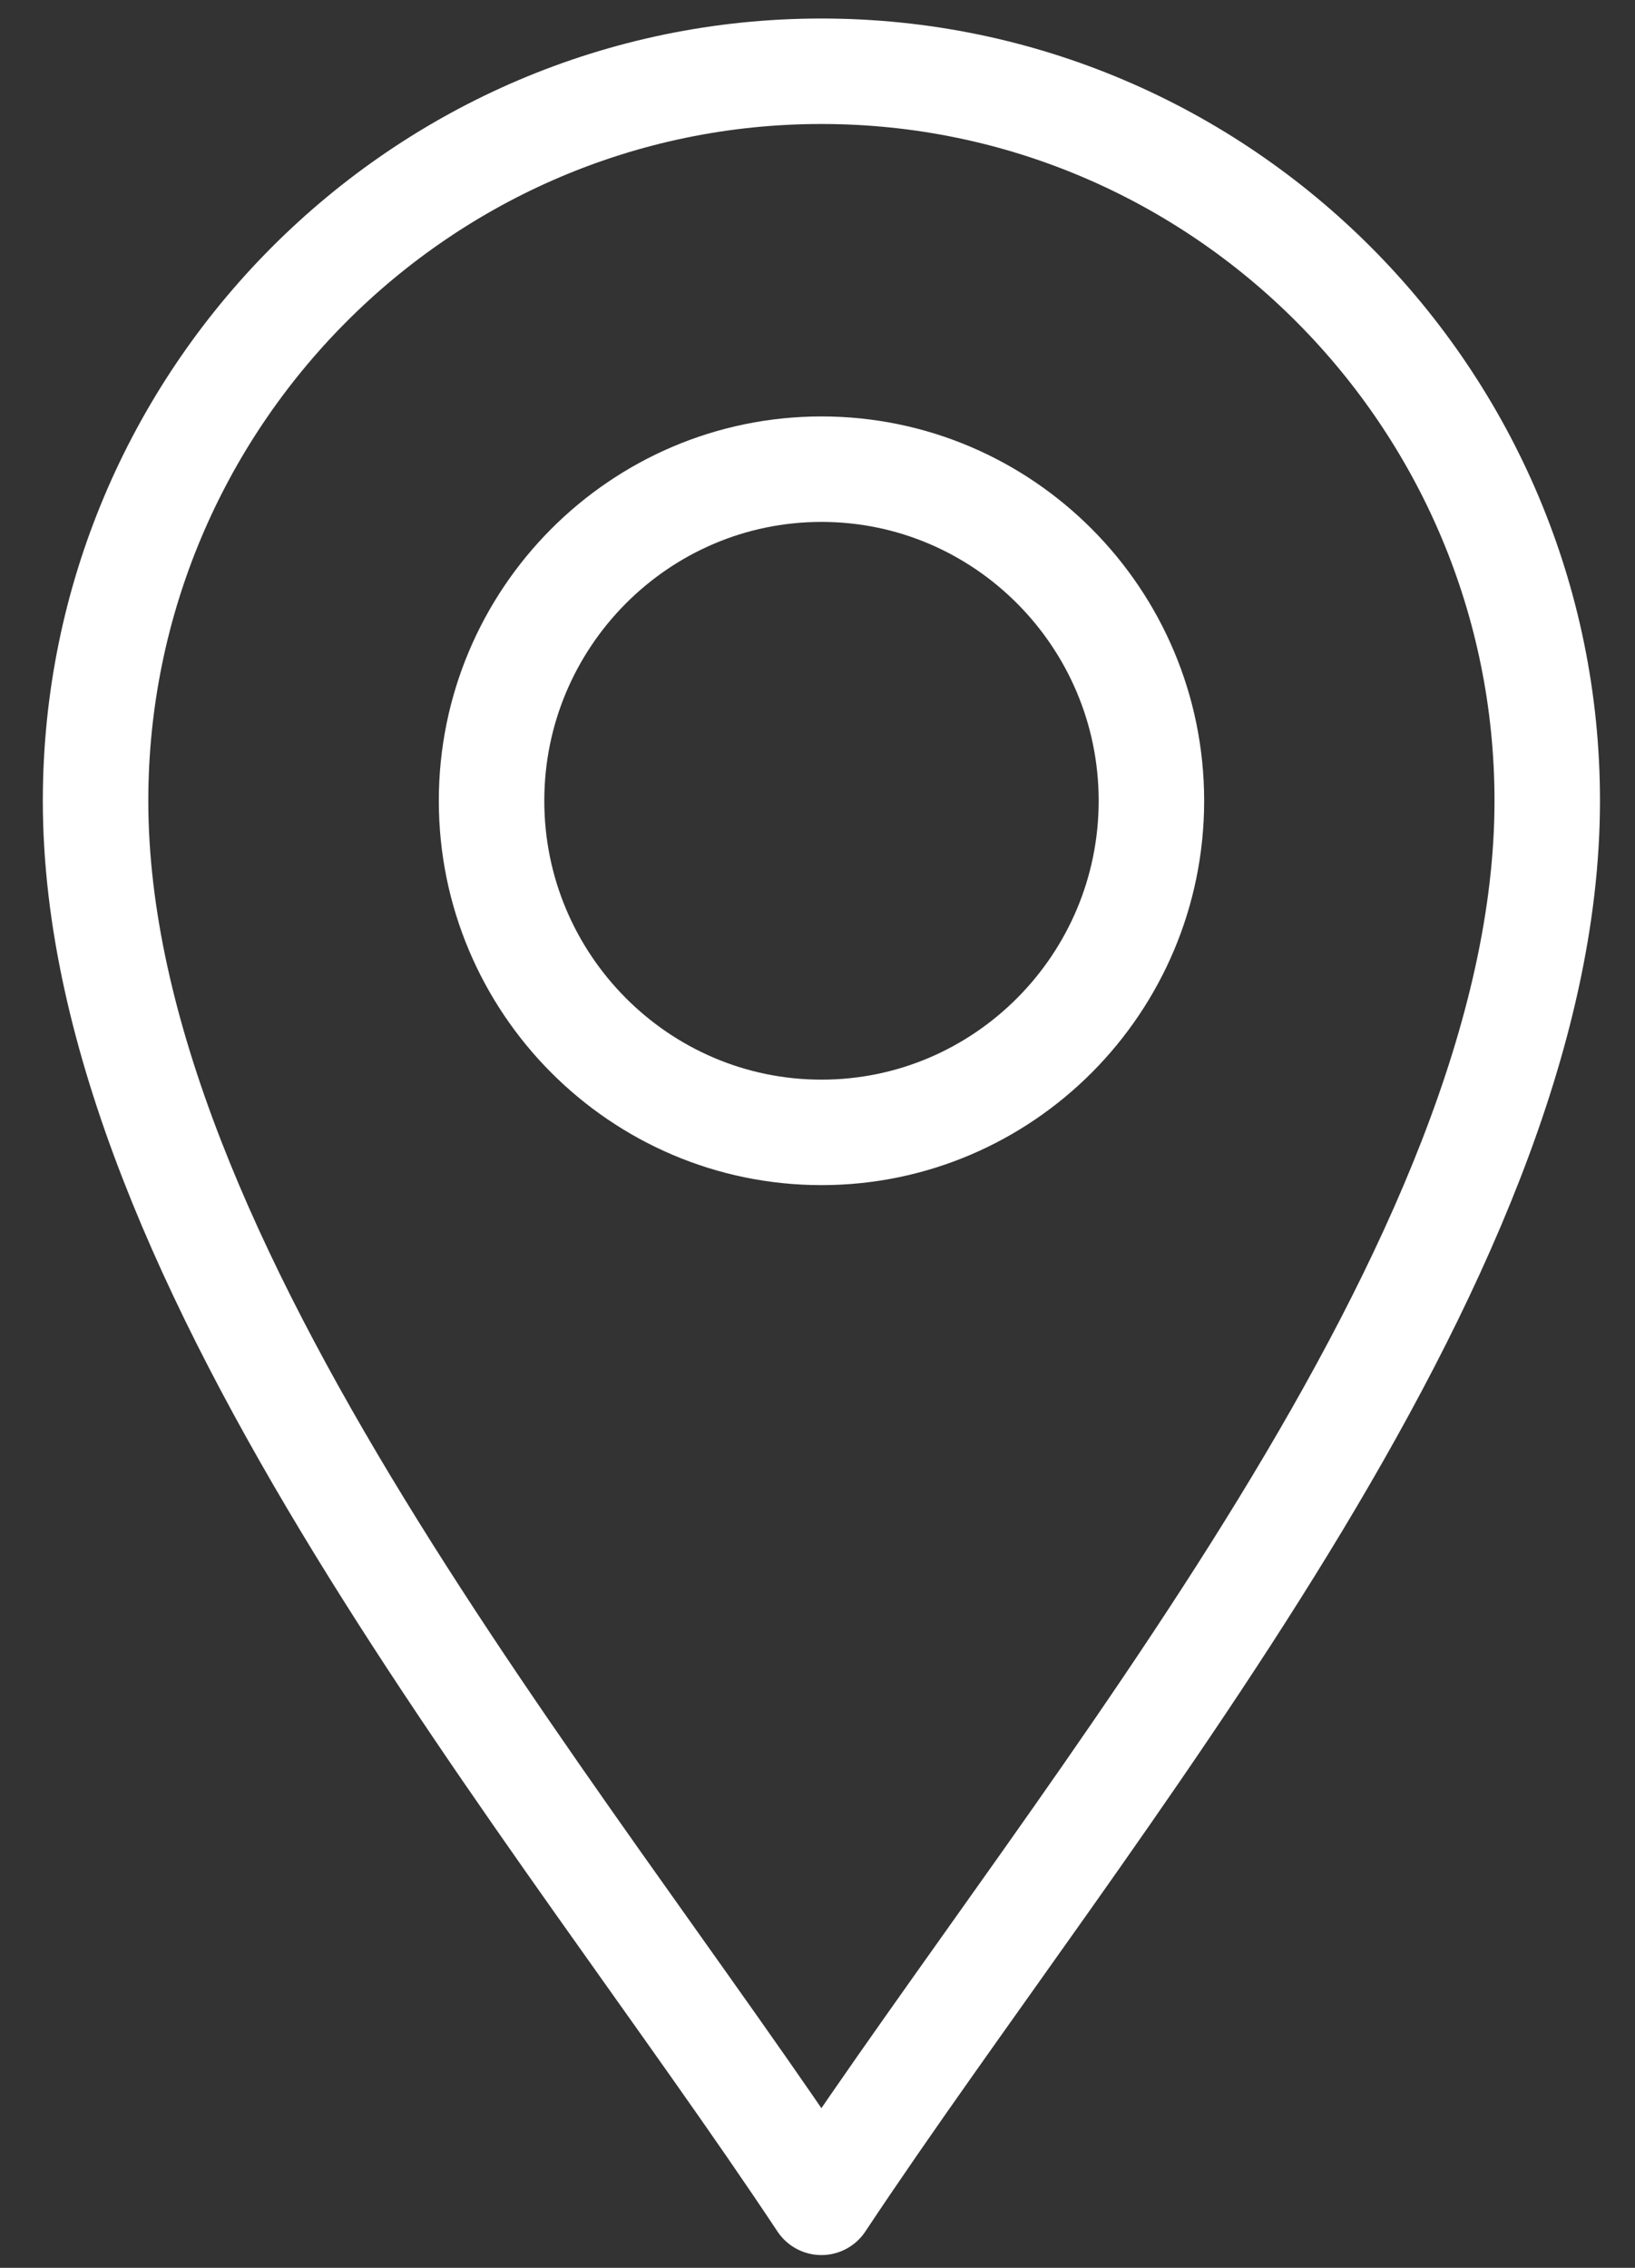 <svg width="31" height="43" viewBox="0 0 31 43" fill="none" xmlns="http://www.w3.org/2000/svg">
<rect x="0" y="0" width="31" height="43" fill="#333333" stroke="none"/>
<path d="M15.574 41.758C10.57 34.214 1.812 23.986 1.812 15.184C1.812 7.557 7.986 1.351 15.574 1.351C23.162 1.351 29.336 7.557 29.336 15.184C29.336 23.986 20.578 34.214 15.574 41.758Z" stroke="white" stroke-width="2" stroke-linecap="round" stroke-linejoin="round"/>
<path d="M15.576 21.471C12.127 21.471 9.32 18.65 9.32 15.184C9.32 11.717 12.127 8.896 15.576 8.896C19.024 8.896 21.831 11.717 21.831 15.184C21.831 18.65 19.024 21.471 15.576 21.471Z" stroke="white" stroke-width="2" stroke-linecap="round" stroke-linejoin="round"/>
</svg>
